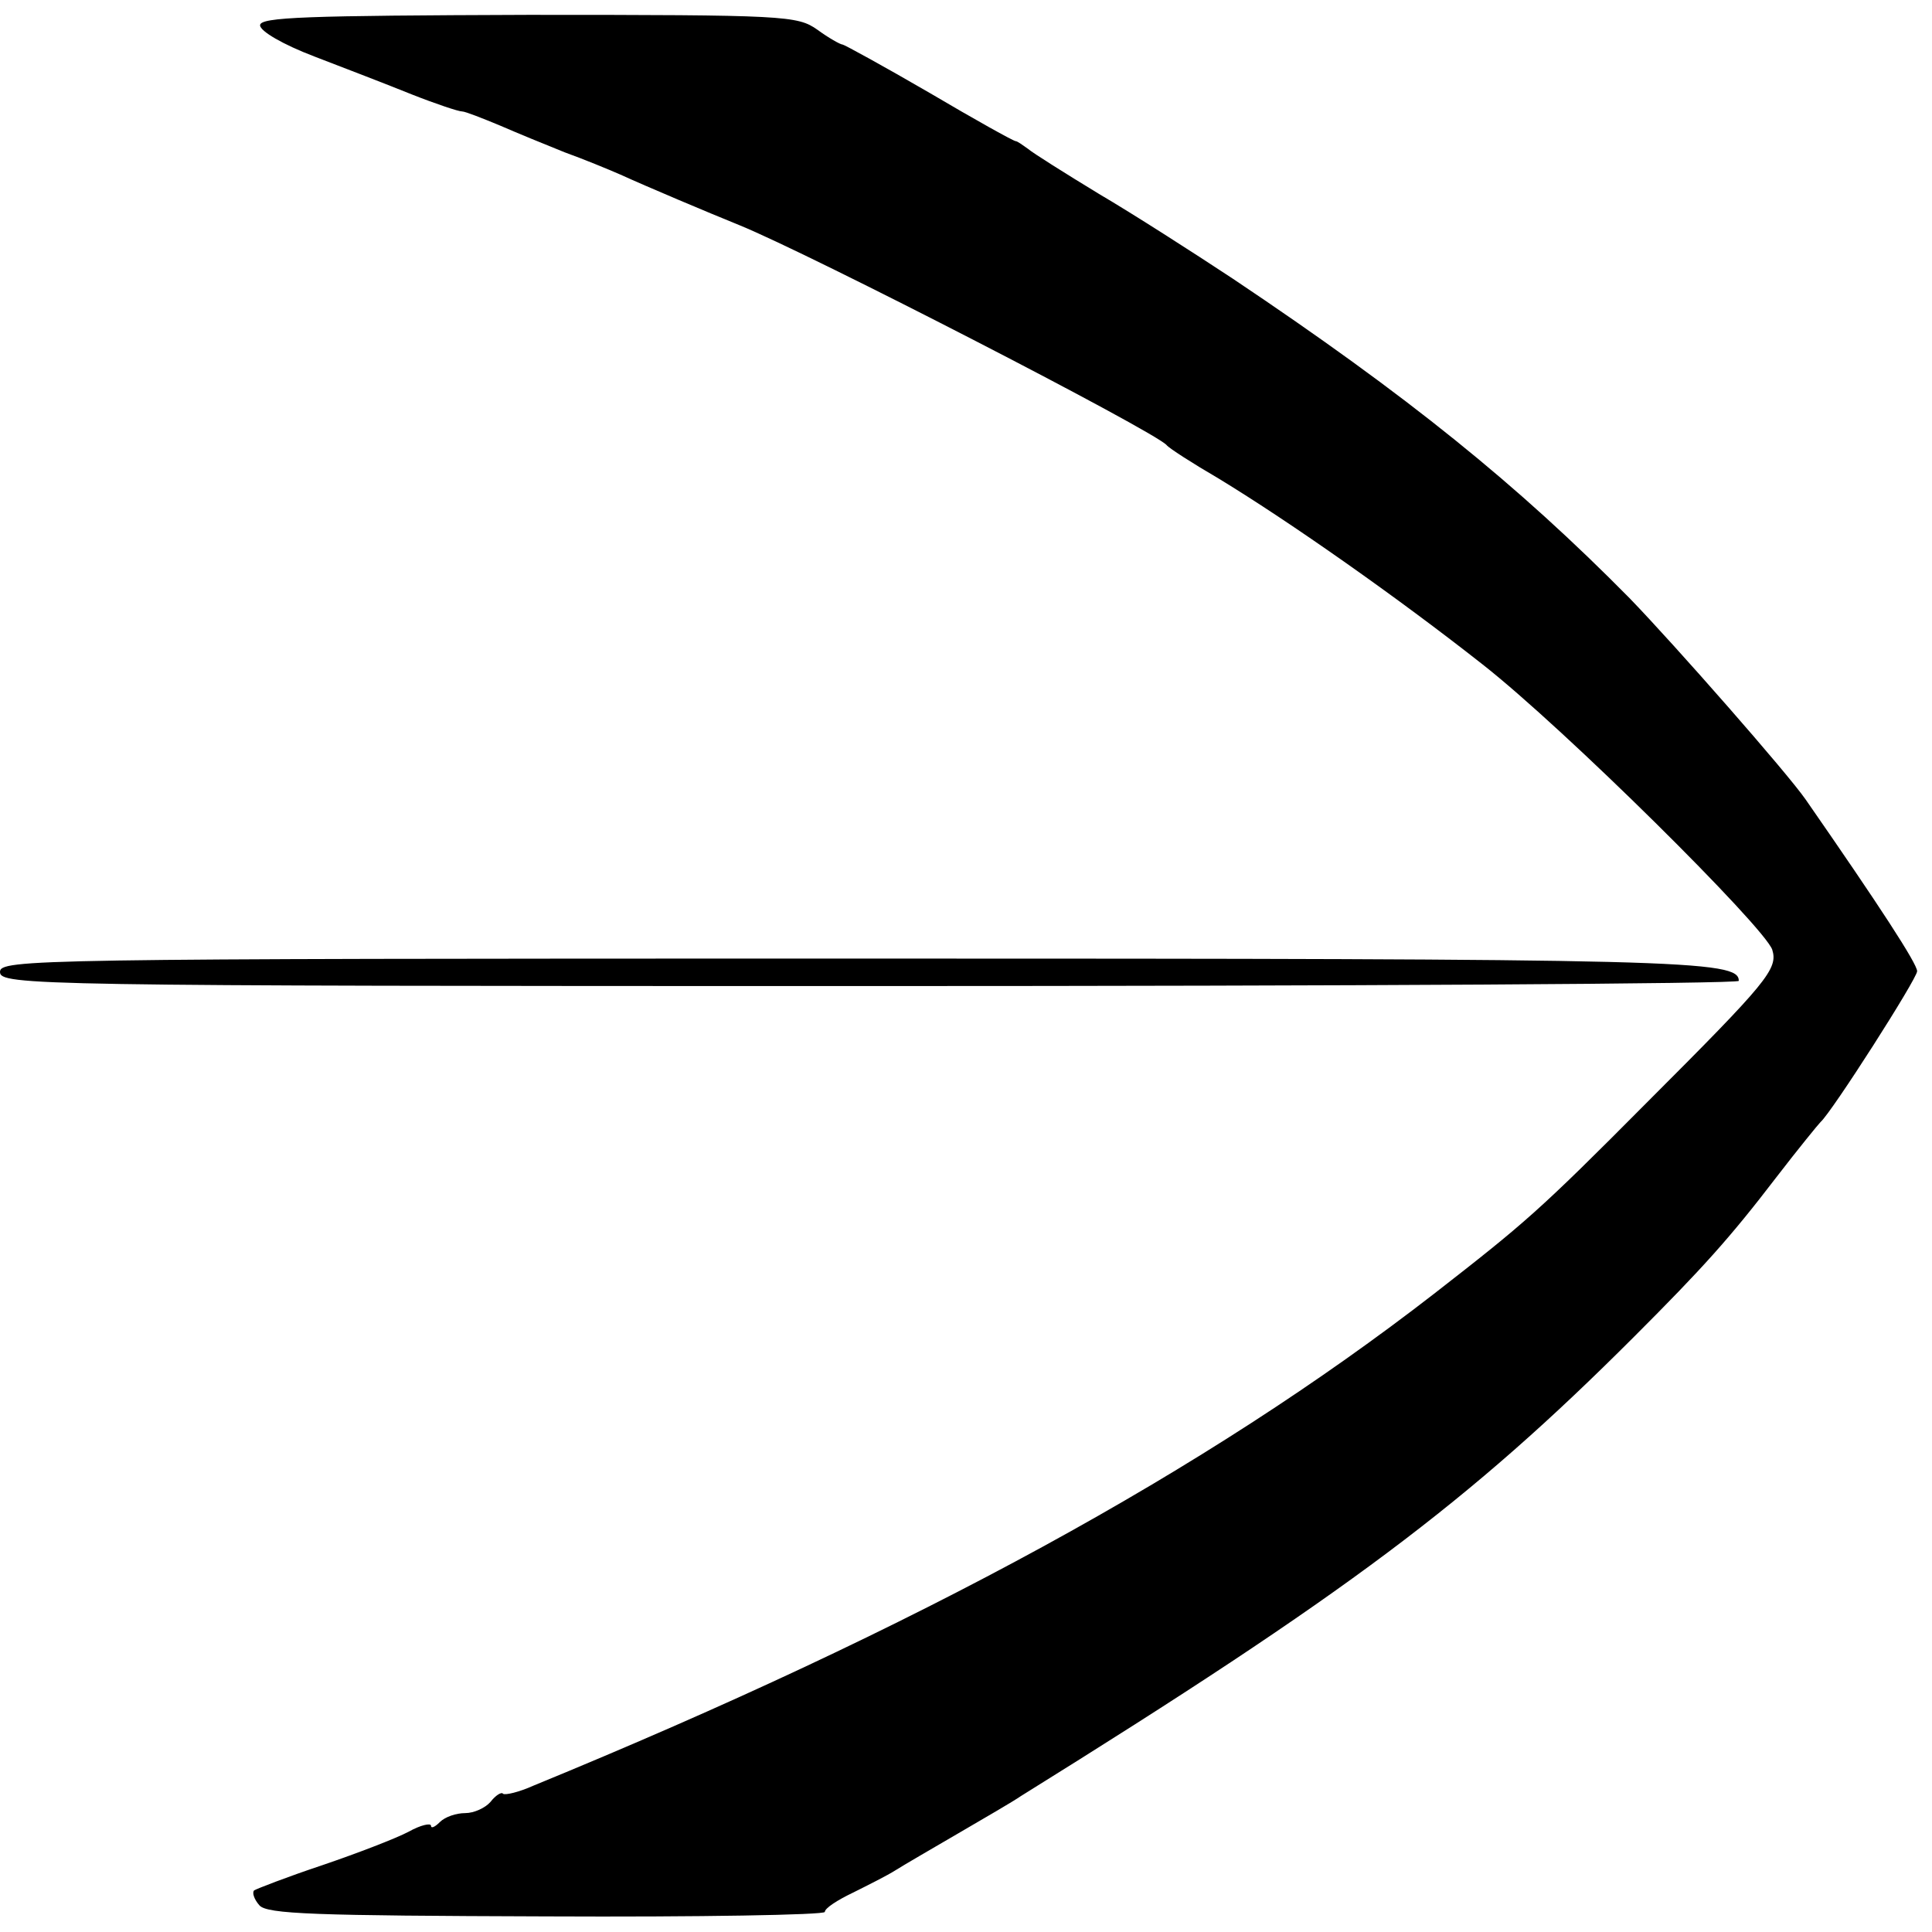 <?xml version="1.0" standalone="no"?>
<!DOCTYPE svg PUBLIC "-//W3C//DTD SVG 20010904//EN"
 "http://www.w3.org/TR/2001/REC-SVG-20010904/DTD/svg10.dtd">
<svg version="1.0" xmlns="http://www.w3.org/2000/svg"
 width="260pt" height="260pt" viewBox="0 0 260 260"
 preserveAspectRatio="xMidYMid meet">
<g transform="translate(0,260) scale(0.1,-0.1)"
fill="#000000" stroke="none">
<path d="M350 2566 c0 -8 31 -26 73 -42 39 -15 99 -38 131 -51 33 -13 63 -23
68 -23 4 0 27 -9 51 -19 23 -10 62 -26 87 -36 25 -9 59 -23 75 -30 35 -16 118
-51 160 -68 98 -40 558 -277 575 -296 3 -4 34 -24 70 -45 97 -59 242 -161 355
-250 111 -87 379 -353 390 -384 8 -26 -6 -43 -170 -207 -144 -145 -163 -161
-285 -256 -307 -238 -693 -449 -1212 -662 -20 -9 -38 -13 -41 -11 -2 3 -10 -2
-17 -11 -7 -8 -22 -15 -34 -15 -12 0 -27 -5 -34 -12 -7 -7 -12 -9 -12 -5 0 4
-14 1 -30 -8 -17 -9 -69 -29 -116 -45 -48 -16 -89 -32 -92 -34 -3 -3 0 -12 7
-20 10 -12 75 -14 386 -15 206 -1 375 2 375 6 0 5 17 16 38 26 20 10 46 23 57
30 11 7 49 29 85 50 36 21 74 43 84 50 439 273 602 395 825 618 92 92 129 133
191 214 30 39 57 72 60 75 15 13 130 193 130 203 0 10 -50 87 -150 231 -25 36
-176 208 -237 271 -150 152 -298 272 -534 430 -53 35 -134 87 -180 114 -46 28
-89 55 -96 61 -7 5 -14 10 -16 10 -3 0 -55 29 -116 65 -62 36 -115 65 -117 65
-3 0 -19 9 -34 20 -27 19 -43 20 -389 20 -299 -1 -361 -3 -361 -14z"/>
<path d="M0 1292 c0 -18 44 -19 1170 -19 644 0 1170 3 1170 7 0 28 -71 30
-1195 30 -1102 0 -1145 -1 -1145 -18z"/>
</g>
</svg>
